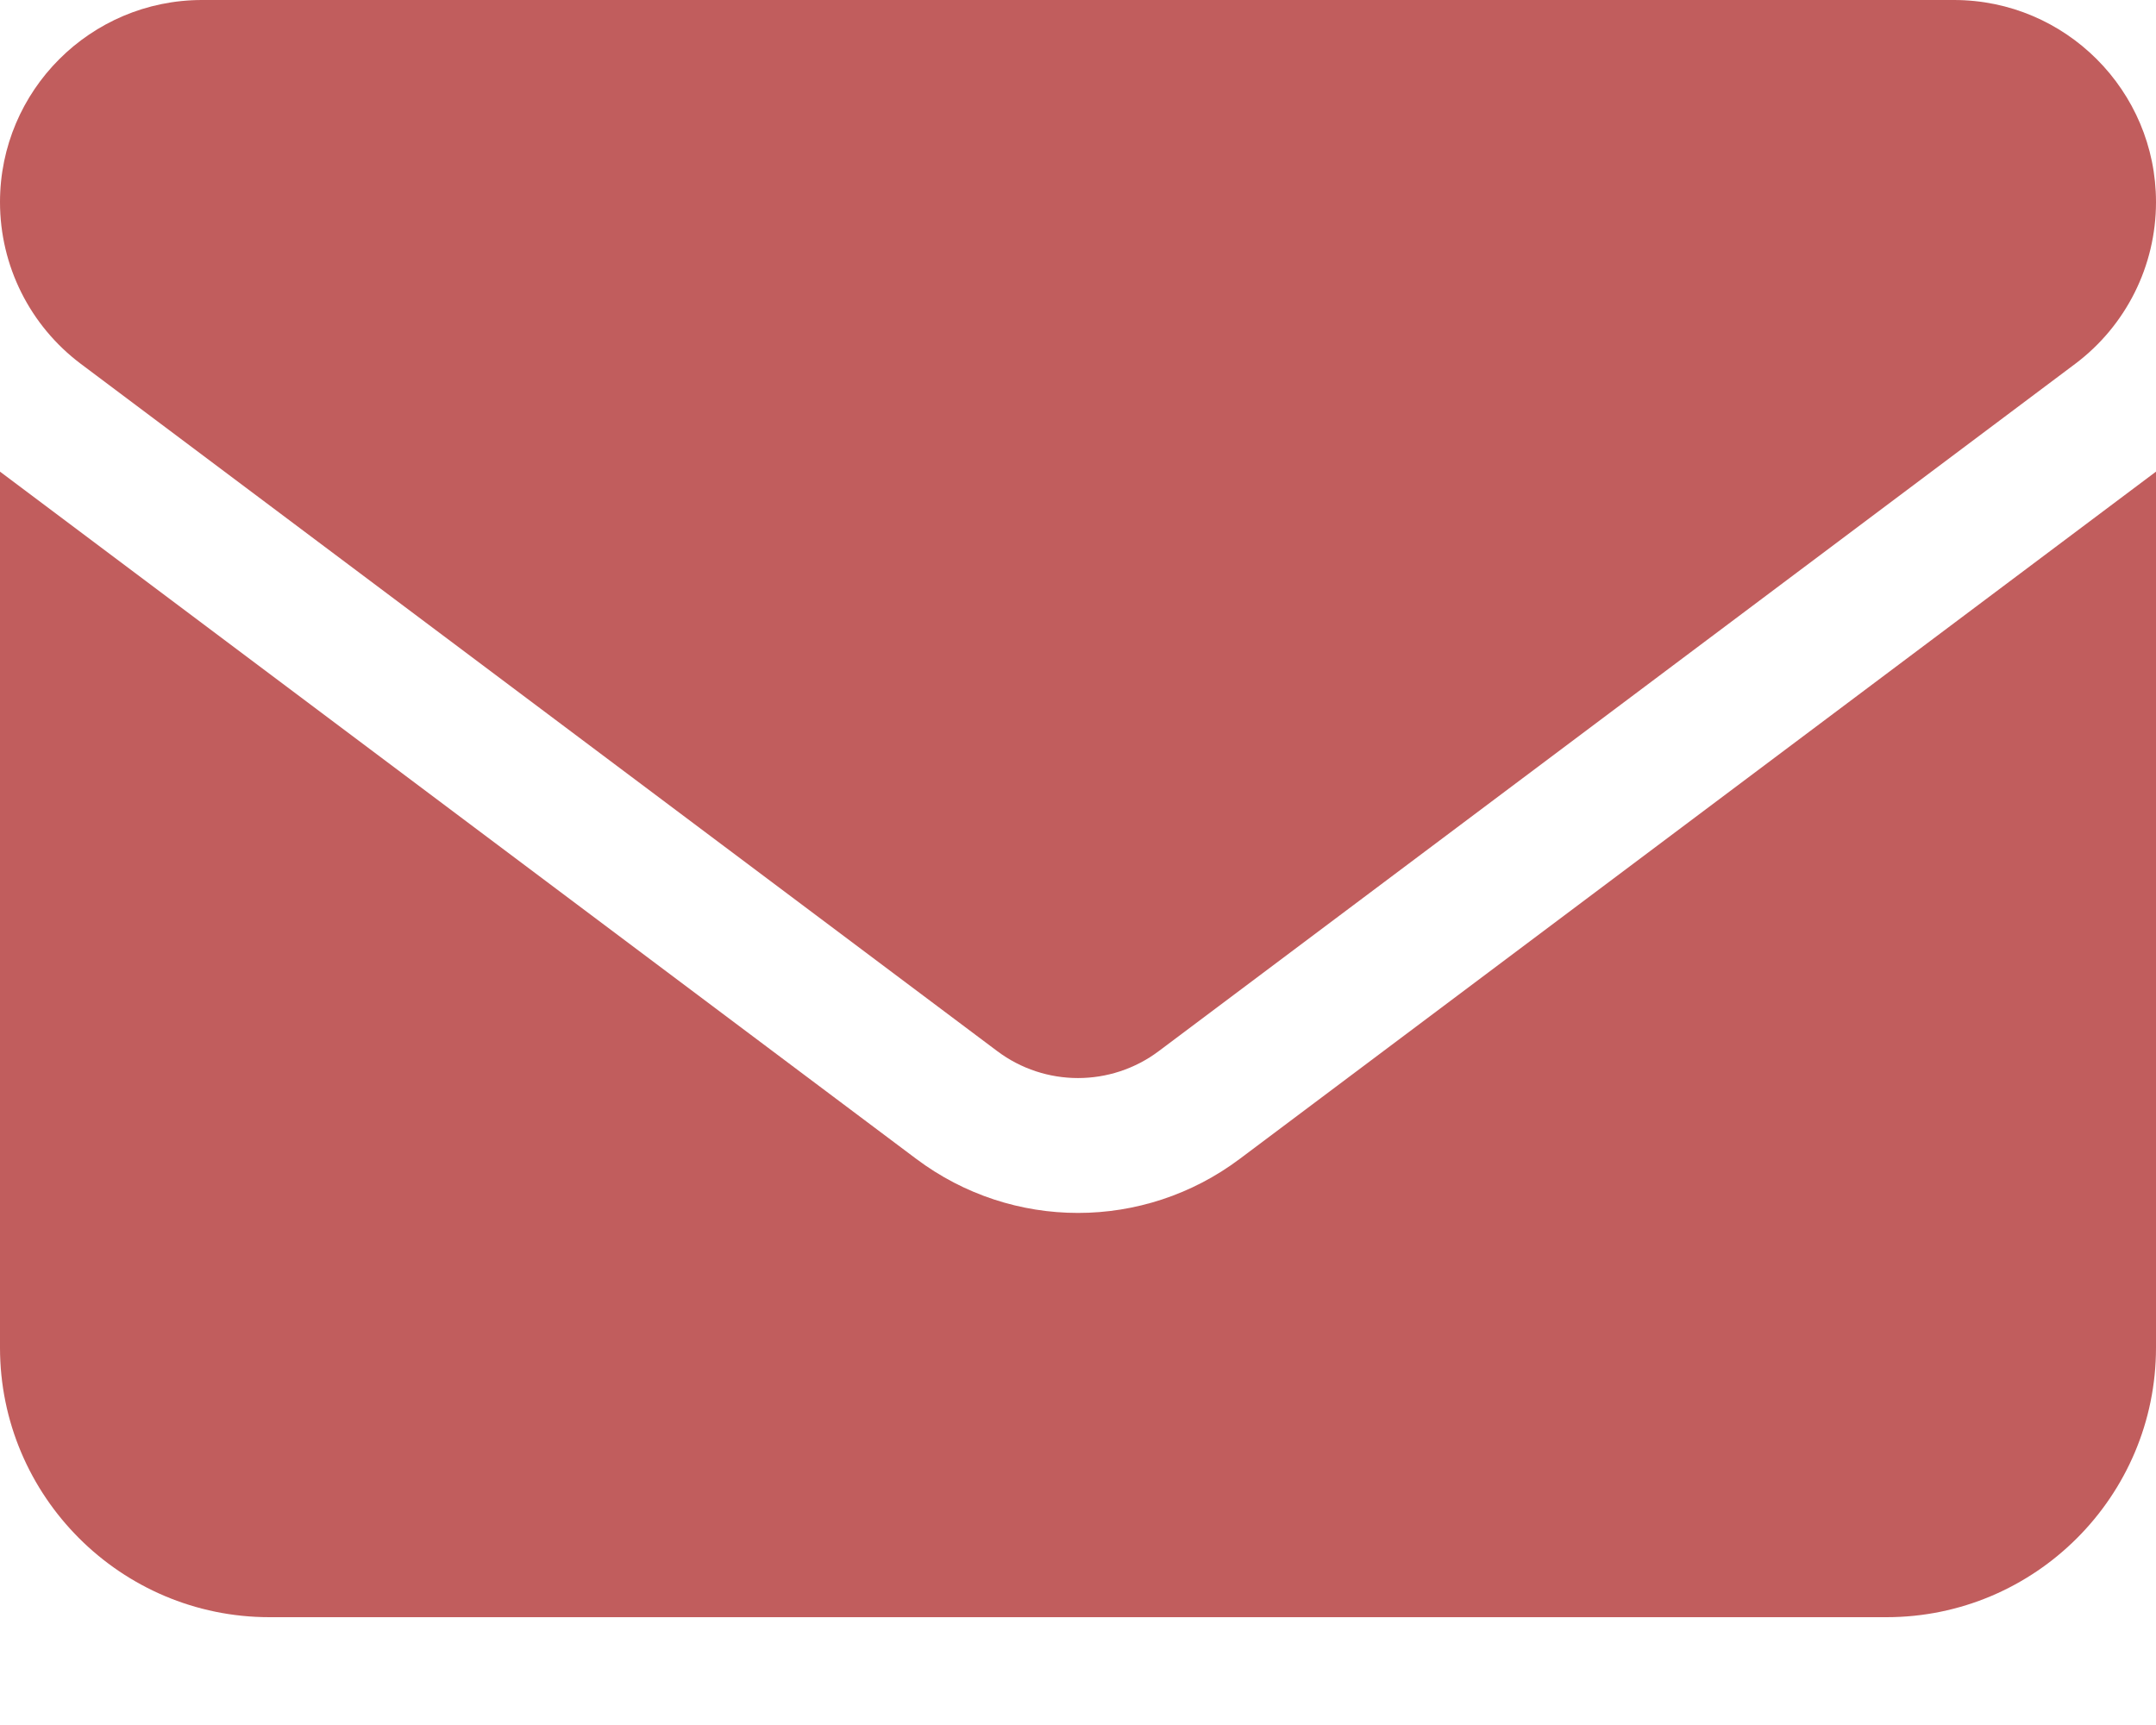 <svg width="15" height="12" viewBox="0 0 15 12" fill="none" xmlns="http://www.w3.org/2000/svg"><path d="M1.406 0C0.63 0 0 0.63 0 1.406C0 1.849 0.208 2.265 0.562 2.531L6.938 7.312C7.271 7.562 7.729 7.562 8.062 7.312L14.438 2.531C14.792 2.265 15 1.849 15 1.406C15 0.63 14.37 0 13.594 0H1.406ZM0 3.281V9.375C0 10.409 0.841 11.25 1.875 11.25H13.125C14.159 11.25 15 10.409 15 9.375V3.281L8.625 8.062C7.957 8.563 7.043 8.563 6.375 8.062L0 3.281Z" fill="#C15D5D"/></svg>
